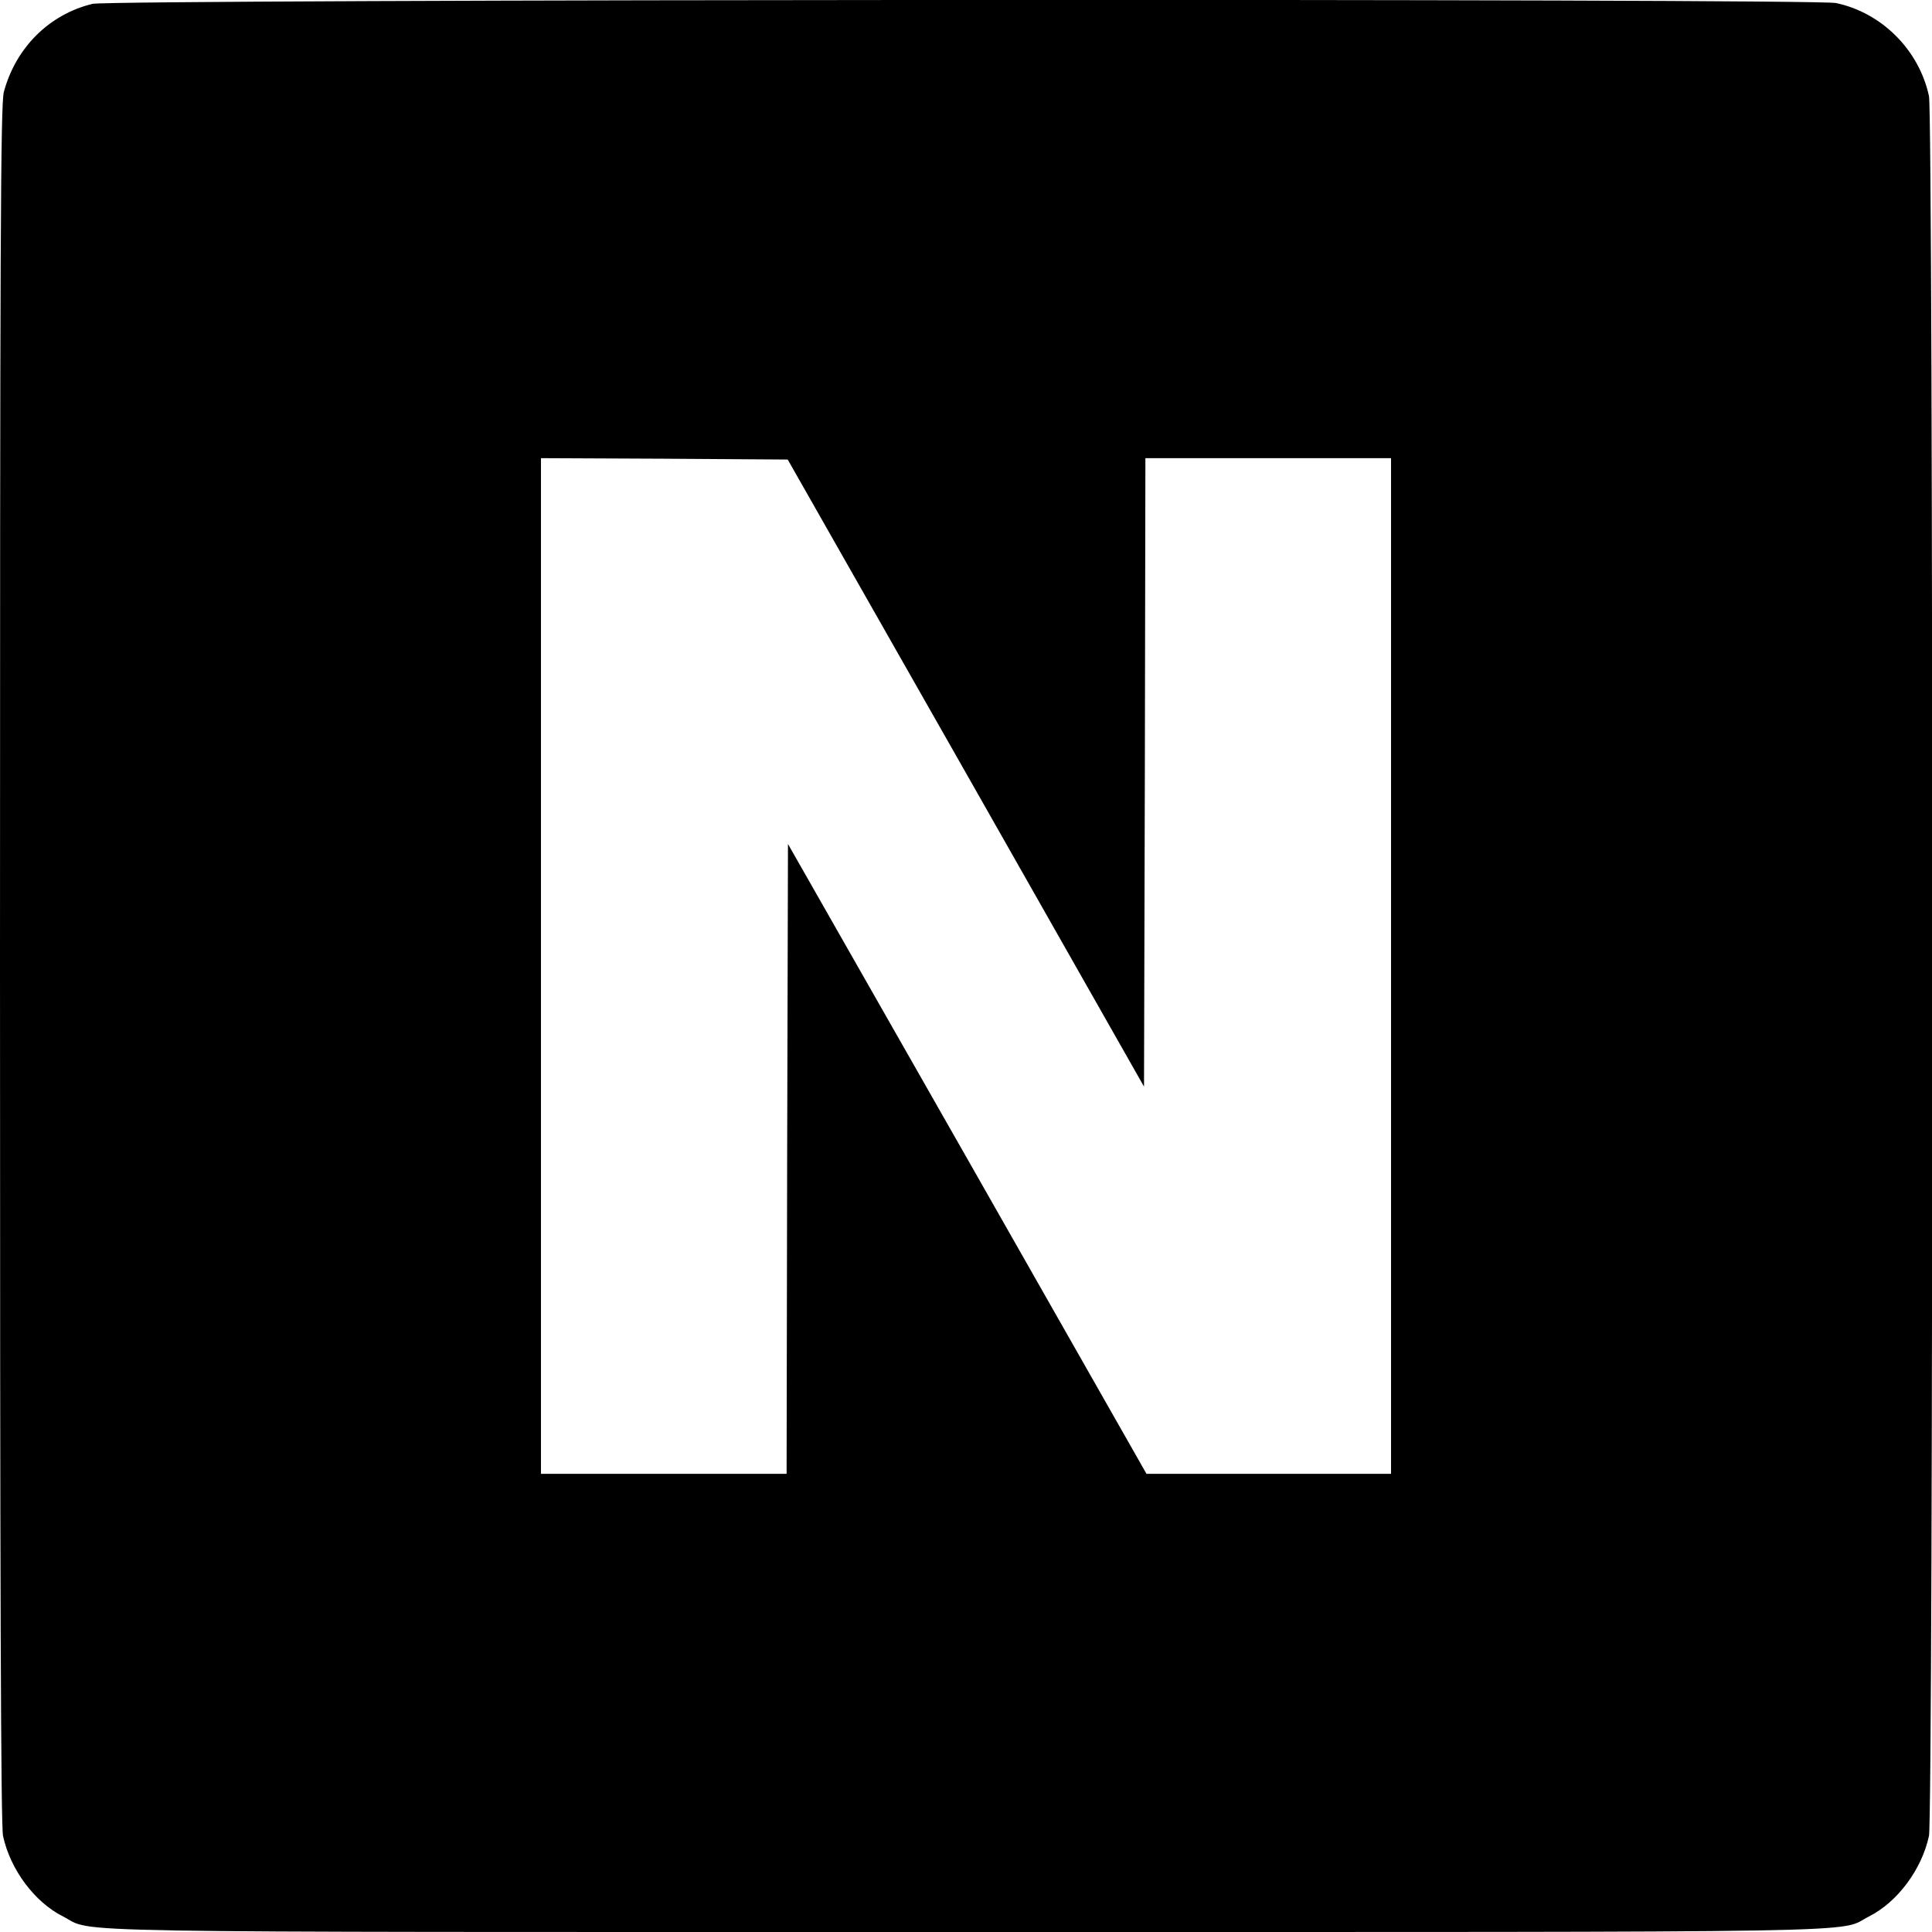 <svg version="1" xmlns="http://www.w3.org/2000/svg" width="933.333" height="933.333" viewBox="0 0 700 700"><path d="M33.5 1.4C17.8 5.2 5.7 17.3 1.4 33.3.2 37.7 0 88.8 0 349.2c0 226.4.3 312.1 1.1 316 2.6 12.1 11.4 24 21.8 29.2 11.7 6-11.9 5.6 327.1 5.6s315.4.4 327.1-5.6c10.4-5.2 19.2-17.1 21.8-29.2 1.6-7.6 1.6-622.8 0-630.4-3.6-16.7-17.1-30.2-33.7-33.7-8-1.7-624.8-1.4-631.7.3zM350 280.1l64.5 113.6.3-113.9.2-113.8h89v368h-88.6l-64.9-114.1-65-114.1-.3 114.1L285 534h-89V166l44.7.2 44.7.3L350 280.1z"/></svg>